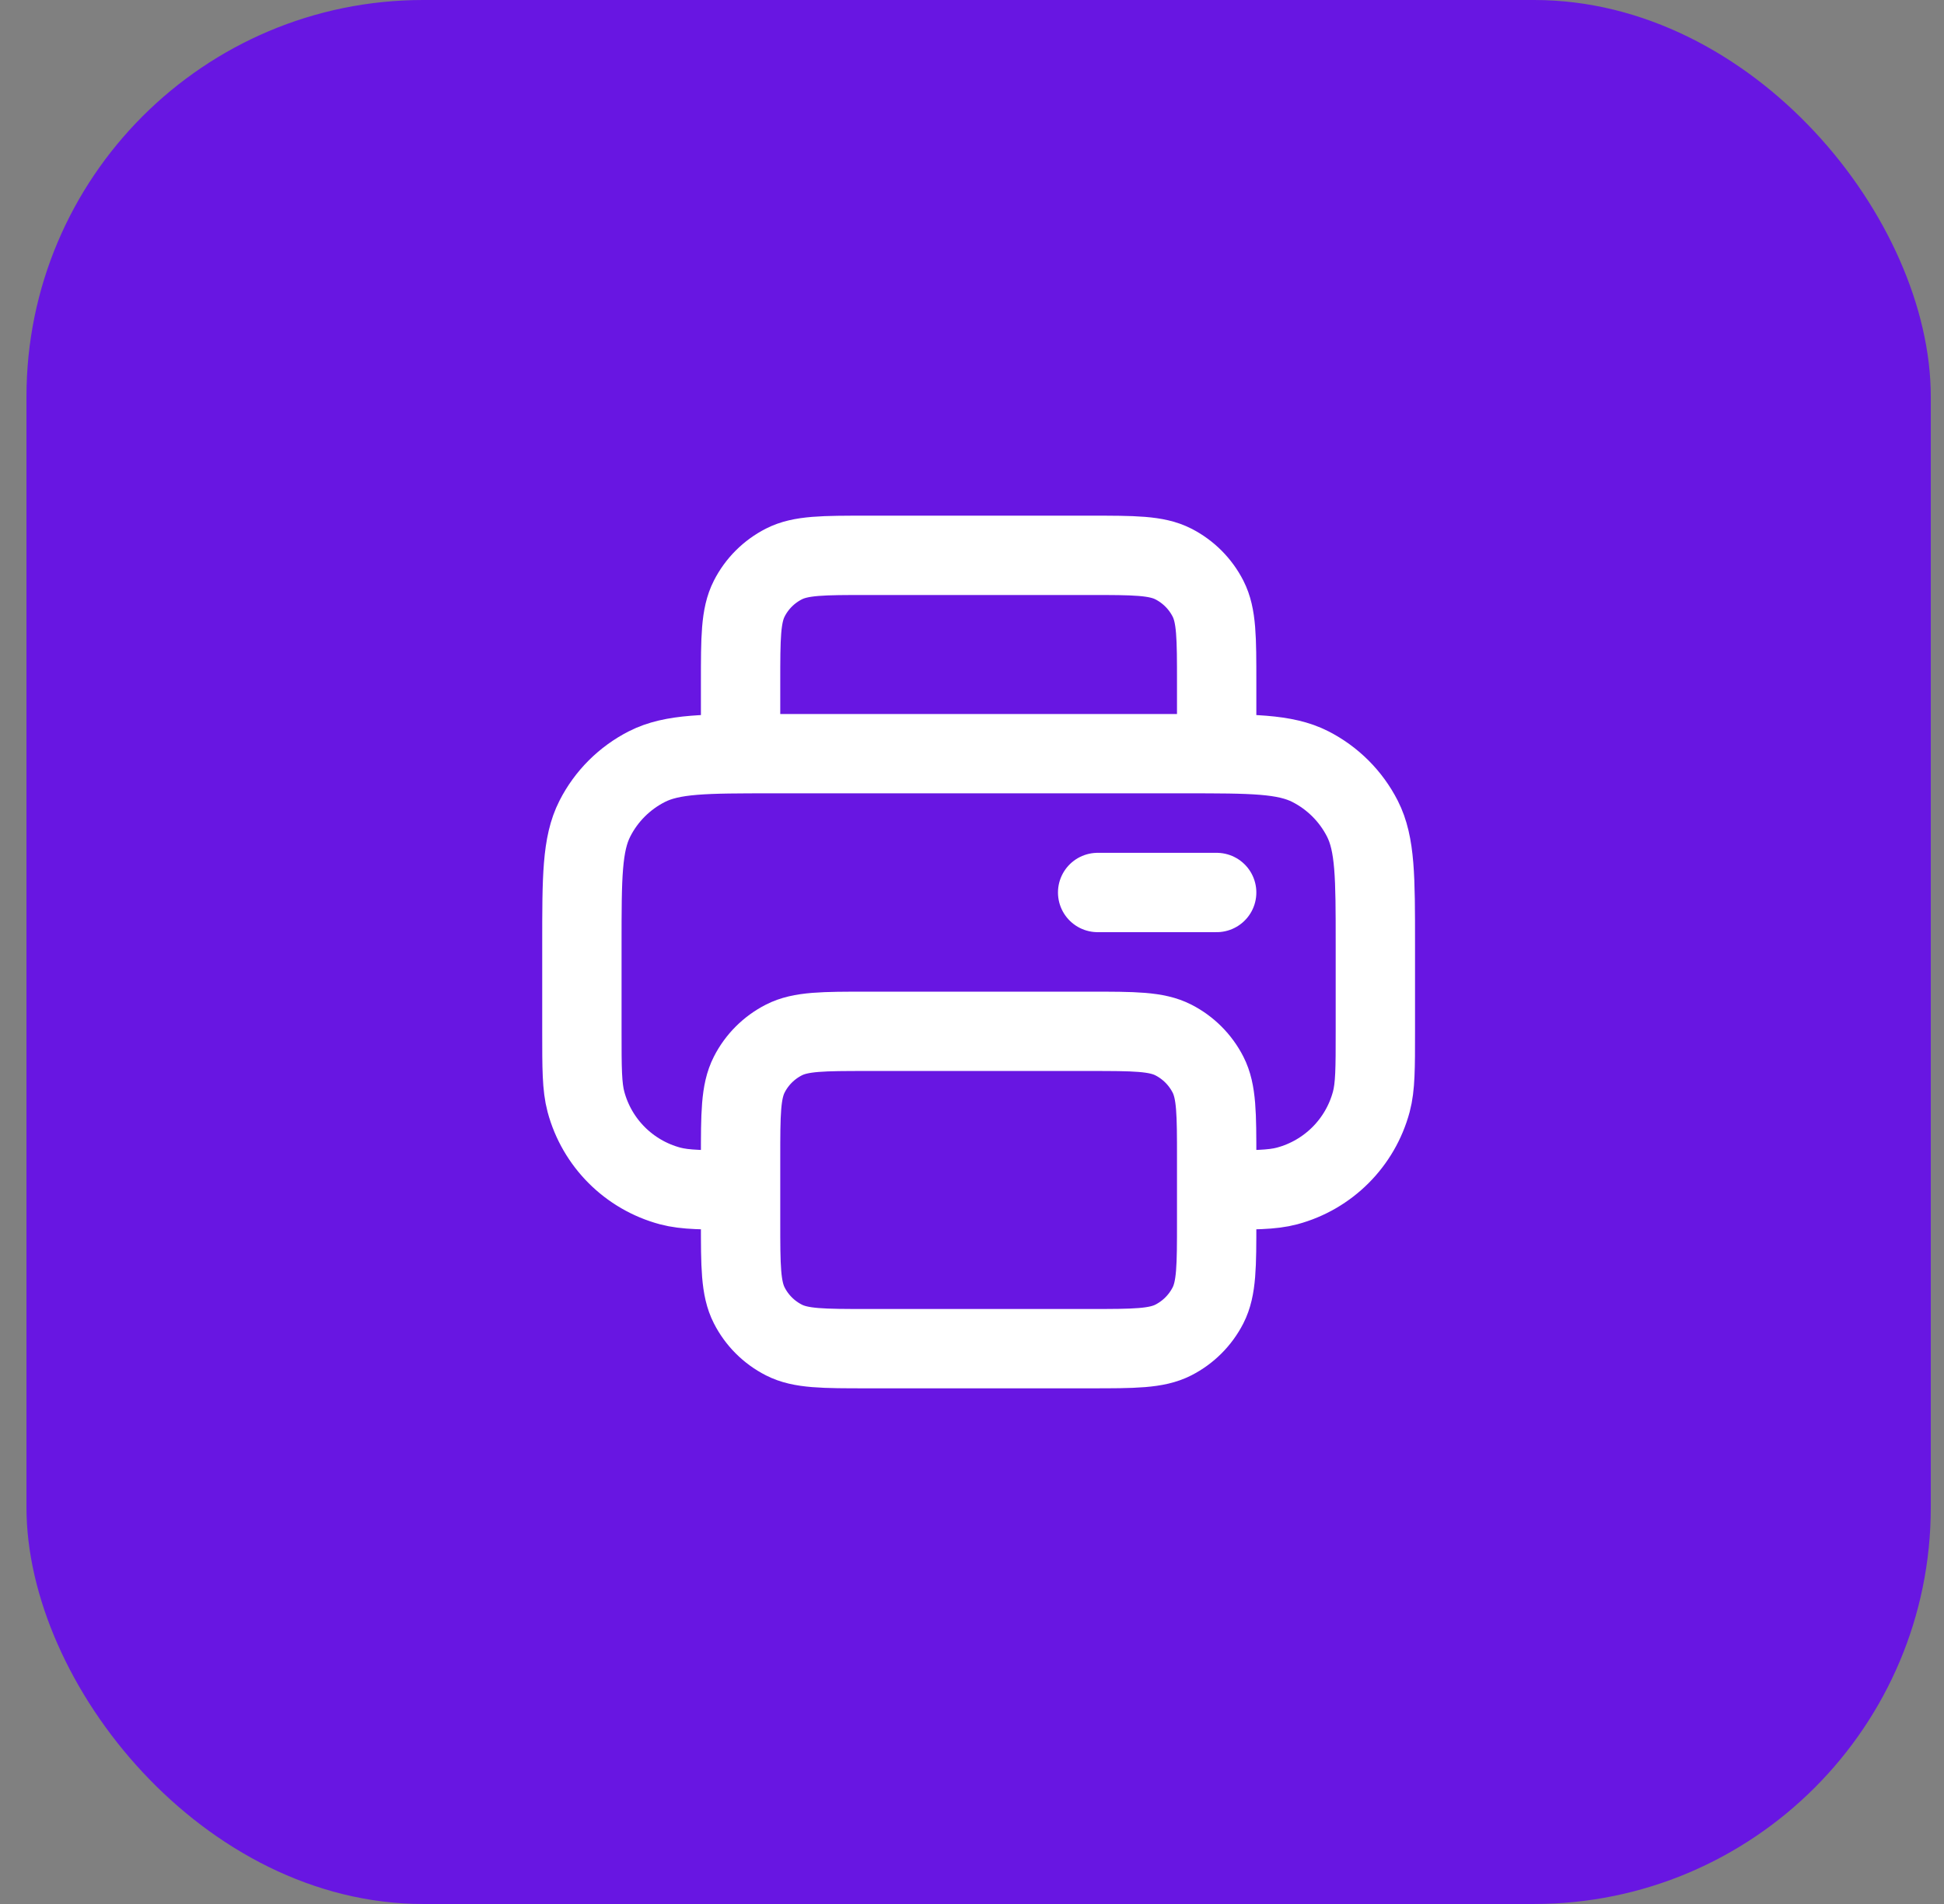 <svg width="49" height="48" viewBox="0 0 49 48" fill="none" xmlns="http://www.w3.org/2000/svg">
<rect x="0" y="0" width="49" height="48" fill="#808080" stroke="none"/>
<rect x="0.667" width="48" height="48" rx="10" fill="#6816E2"/>
<path d="M30.667 19V17.2C30.667 16.08 30.667 15.52 30.449 15.092C30.257 14.716 29.951 14.41 29.575 14.218C29.147 14 28.587 14 27.467 14H21.867C20.747 14 20.186 14 19.759 14.218C19.382 14.41 19.076 14.716 18.885 15.092C18.667 15.52 18.667 16.08 18.667 17.2V19M18.667 30C17.737 30 17.272 30 16.89 29.898C15.855 29.62 15.046 28.812 14.769 27.776C14.667 27.395 14.667 26.93 14.667 26V23.8C14.667 22.12 14.667 21.28 14.994 20.638C15.281 20.073 15.74 19.615 16.305 19.327C16.947 19 17.787 19 19.467 19H29.867C31.547 19 32.387 19 33.029 19.327C33.593 19.615 34.052 20.073 34.34 20.638C34.667 21.28 34.667 22.12 34.667 23.8V26C34.667 26.93 34.667 27.395 34.565 27.776C34.287 28.812 33.478 29.62 32.443 29.898C32.062 30 31.597 30 30.667 30M27.667 22.5H30.667M21.867 34H27.467C28.587 34 29.147 34 29.575 33.782C29.951 33.59 30.257 33.284 30.449 32.908C30.667 32.48 30.667 31.92 30.667 30.8V29.2C30.667 28.08 30.667 27.52 30.449 27.092C30.257 26.716 29.951 26.41 29.575 26.218C29.147 26 28.587 26 27.467 26H21.867C20.747 26 20.186 26 19.759 26.218C19.382 26.41 19.076 26.716 18.885 27.092C18.667 27.52 18.667 28.08 18.667 29.2V30.8C18.667 31.92 18.667 32.48 18.885 32.908C19.076 33.284 19.382 33.59 19.759 33.782C20.186 34 20.747 34 21.867 34Z" stroke="white" stroke-width="2" stroke-linecap="round" stroke-linejoin="round"/>
</svg>
